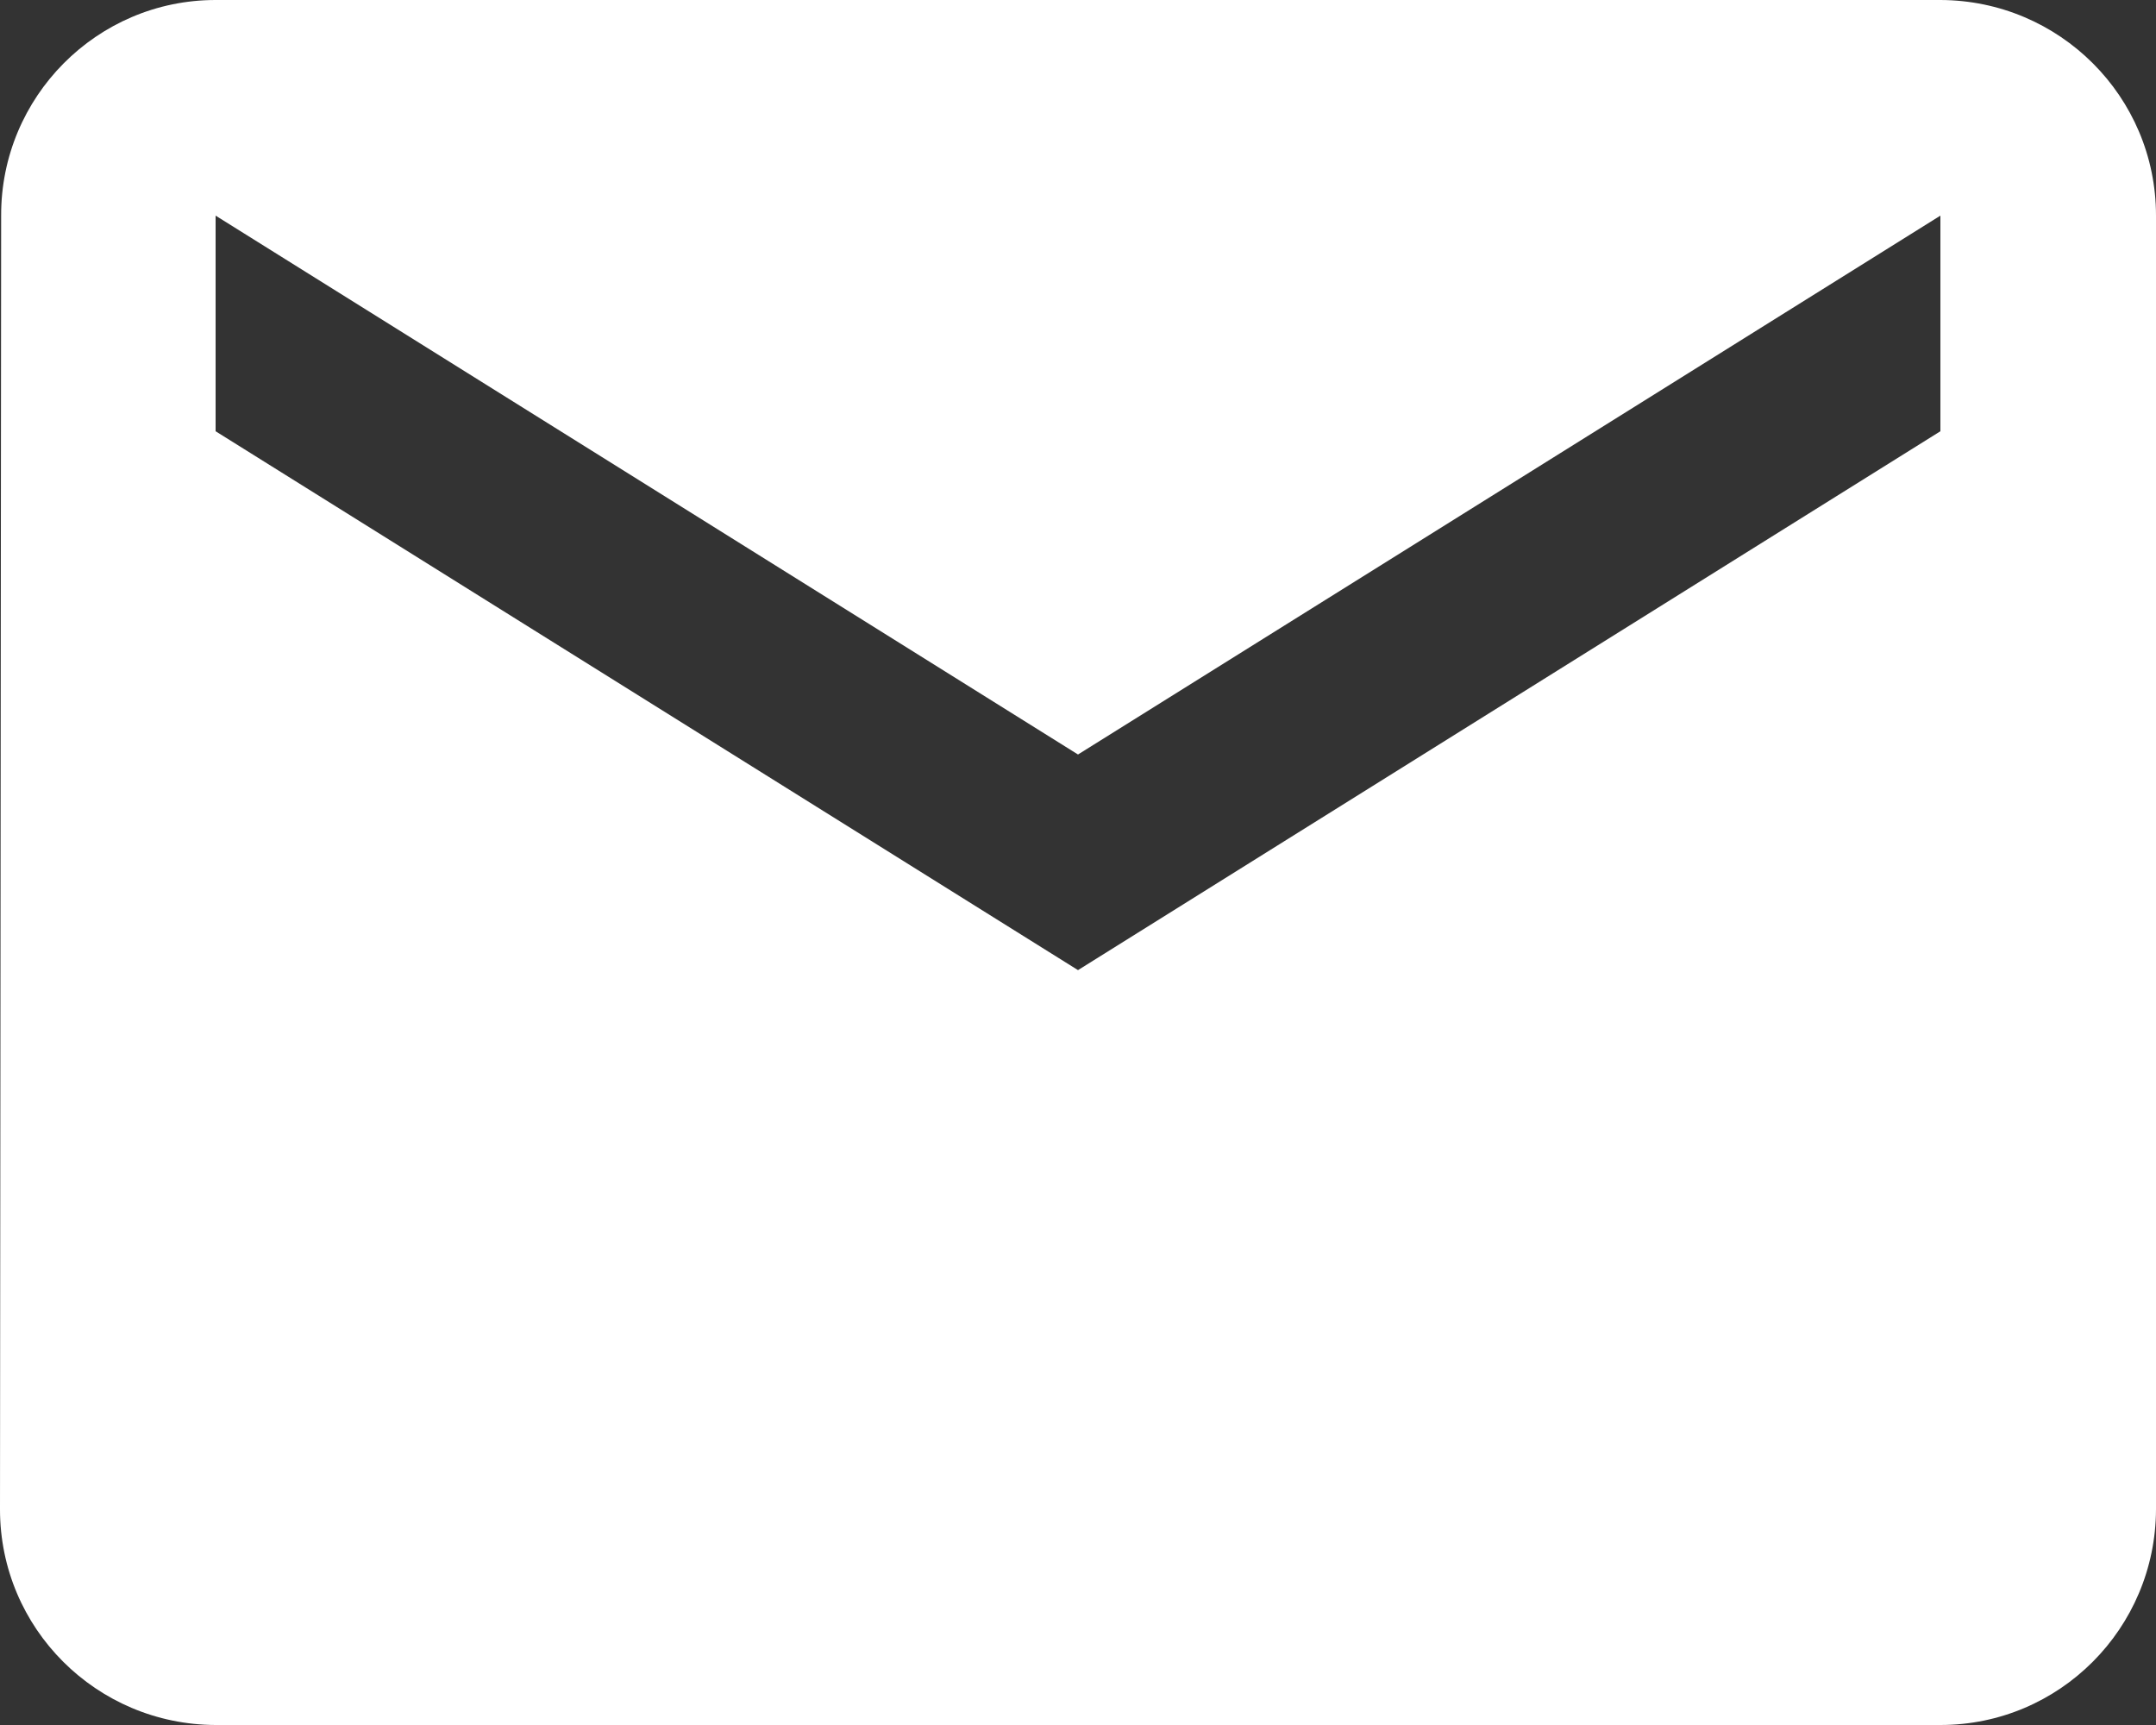<?xml version="1.0" encoding="UTF-8"?><svg id="_レイヤー_2" xmlns="http://www.w3.org/2000/svg" viewBox="0 0 56.5 45.2"><rect x="0" y="0" width="56.5" height="45.2" fill="#333333" stroke="none"/><defs><style>.cls-1{fill:#fff;}</style></defs><g id="_レイヤー_2-2"><path id="Icon_material-mail" class="cls-1" d="M50.85,0H5.65C2.54,0,.02,2.54.03,5.65l-.03,33.9c0,3.12,2.53,5.64,5.65,5.65h45.2c3.12,0,5.64-2.53,5.65-5.65V5.65c0-3.12-2.53-5.64-5.65-5.65ZM50.85,11.3l-22.6,14.12L5.65,11.3v-5.65l22.6,14.12,22.6-14.12s0,5.65,0,5.65Z"/></g></svg>